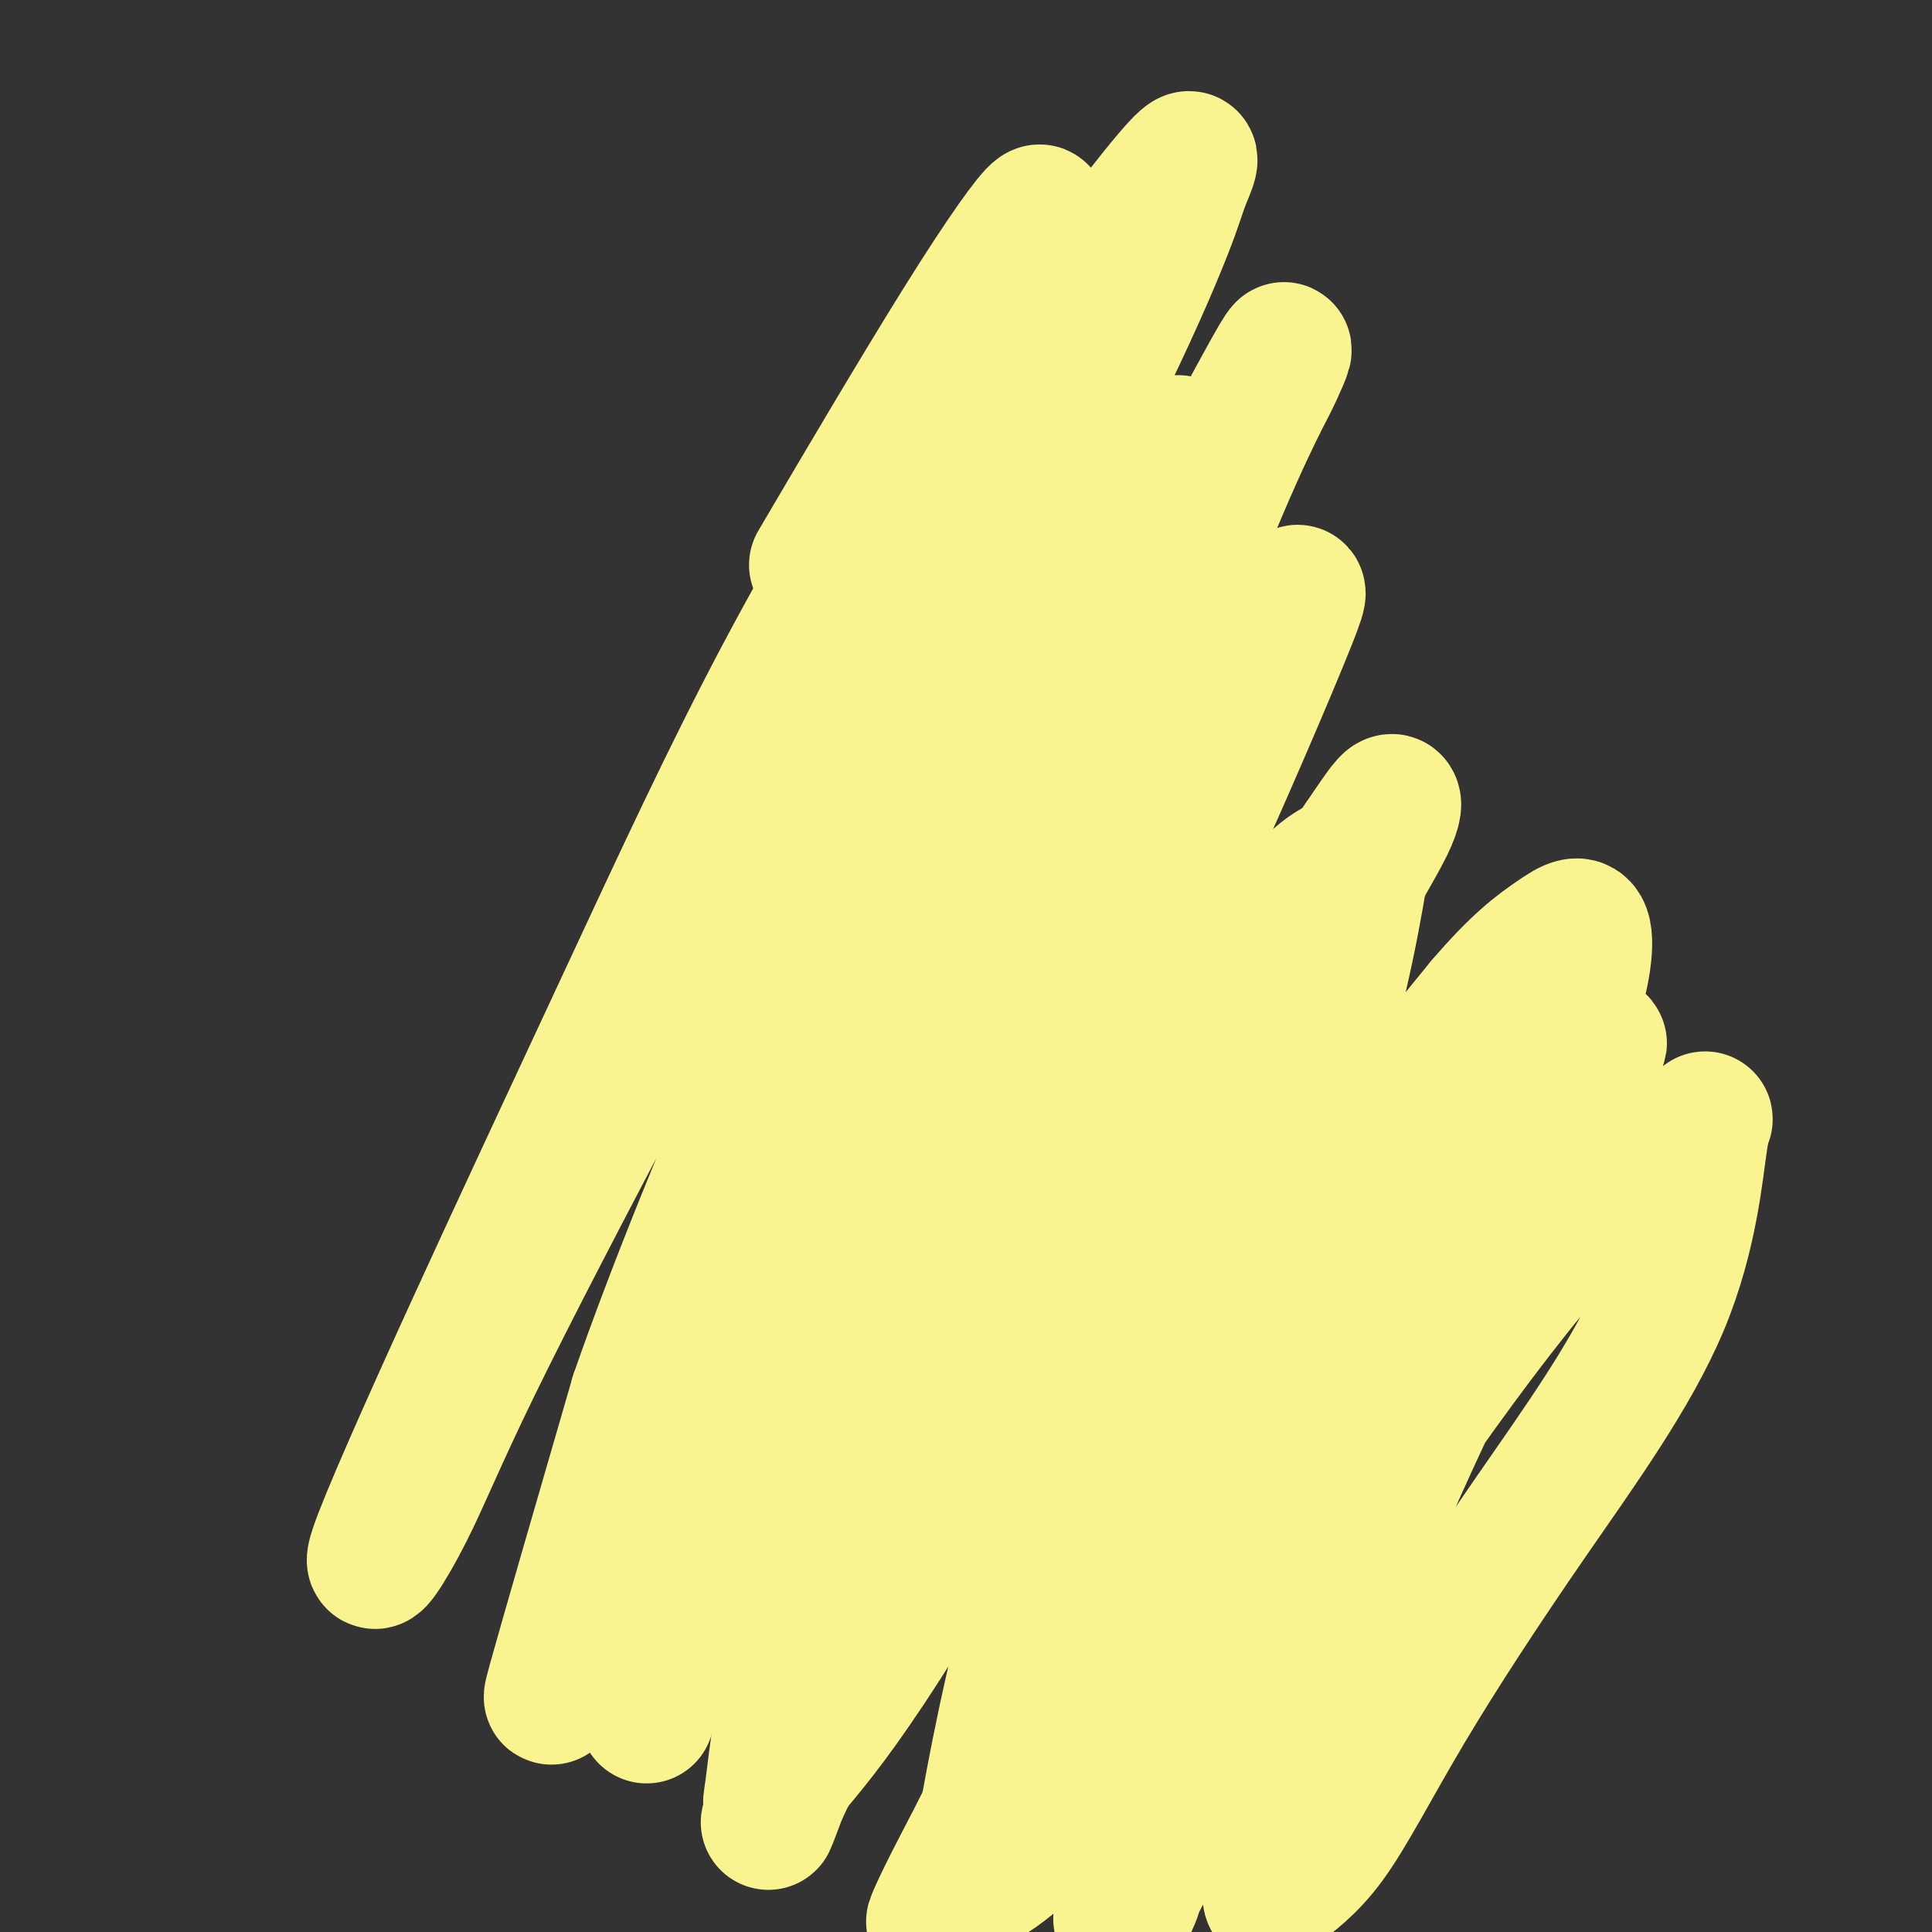 <svg viewBox='0 0 400 400' version='1.1' xmlns='http://www.w3.org/2000/svg' xmlns:xlink='http://www.w3.org/1999/xlink'><rect x="0" y="0" width="400" height="400" fill="#333333" stroke="none"/><g fill='none' stroke='#F9F490' stroke-width='28' stroke-linecap='round' stroke-linejoin='round'><path d='M222,83c-2.737,1.658 -5.473,3.316 -7,7c-1.527,3.684 -1.844,9.392 -4,18c-2.156,8.608 -6.152,20.114 -11,33c-4.848,12.886 -10.547,27.151 -16,41c-5.453,13.849 -10.661,27.282 -15,38c-4.339,10.718 -7.810,18.720 -11,25c-3.190,6.280 -6.100,10.836 -8,15c-1.900,4.164 -2.790,7.936 -3,6c-0.210,-1.936 0.261,-9.578 4,-21c3.739,-11.422 10.746,-26.623 18,-41c7.254,-14.377 14.755,-27.931 22,-40c7.245,-12.069 14.234,-22.653 21,-32c6.766,-9.347 13.310,-17.456 18,-23c4.690,-5.544 7.528,-8.522 10,-12c2.472,-3.478 4.580,-7.455 4,-4c-0.580,3.455 -3.848,14.343 -9,27c-5.152,12.657 -12.189,27.084 -19,43c-6.811,15.916 -13.397,33.323 -20,51c-6.603,17.677 -13.224,35.626 -20,52c-6.776,16.374 -13.705,31.175 -19,43c-5.295,11.825 -8.954,20.676 -12,27c-3.046,6.324 -5.480,10.122 -7,12c-1.520,1.878 -2.125,1.835 -3,4c-0.875,2.165 -2.018,6.539 0,-1c2.018,-7.539 7.197,-26.991 14,-45c6.803,-18.009 15.229,-34.574 24,-51c8.771,-16.426 17.885,-32.713 27,-49'/><path d='M200,206c12.920,-23.079 19.720,-30.775 27,-39c7.280,-8.225 15.039,-16.978 21,-24c5.961,-7.022 10.124,-12.314 13,-15c2.876,-2.686 4.466,-2.766 6,-4c1.534,-1.234 3.010,-3.621 0,4c-3.010,7.621 -10.508,25.251 -18,42c-7.492,16.749 -14.978,32.618 -22,50c-7.022,17.382 -13.581,36.277 -21,54c-7.419,17.723 -15.700,34.273 -22,48c-6.300,13.727 -10.621,24.632 -14,32c-3.379,7.368 -5.816,11.200 -8,16c-2.184,4.800 -4.114,10.567 -2,5c2.114,-5.567 8.271,-22.469 16,-40c7.729,-17.531 17.029,-35.692 26,-52c8.971,-16.308 17.614,-30.763 27,-44c9.386,-13.237 19.514,-25.254 27,-35c7.486,-9.746 12.331,-17.220 16,-21c3.669,-3.780 6.161,-3.867 8,-6c1.839,-2.133 3.024,-6.312 2,1c-1.024,7.312 -4.256,26.113 -10,44c-5.744,17.887 -14.001,34.858 -22,52c-7.999,17.142 -15.740,34.456 -23,51c-7.260,16.544 -14.038,32.319 -19,43c-4.962,10.681 -8.109,16.268 -11,22c-2.891,5.732 -5.526,11.608 -2,5c3.526,-6.608 13.213,-25.699 23,-44c9.787,-18.301 19.673,-35.812 30,-54c10.327,-18.188 21.093,-37.054 31,-52c9.907,-14.946 18.953,-25.973 28,-37'/><path d='M307,208c7.340,-8.637 11.689,-11.728 15,-14c3.311,-2.272 5.584,-3.724 6,0c0.416,3.724 -1.023,12.624 -7,26c-5.977,13.376 -16.490,31.227 -26,48c-9.510,16.773 -18.015,32.467 -26,49c-7.985,16.533 -15.448,33.906 -21,46c-5.552,12.094 -9.192,18.911 -11,23c-1.808,4.089 -1.783,5.452 -3,8c-1.217,2.548 -3.675,6.282 0,-1c3.675,-7.282 13.484,-25.581 23,-42c9.516,-16.419 18.741,-30.959 29,-46c10.259,-15.041 21.553,-30.582 31,-42c9.447,-11.418 17.048,-18.712 23,-23c5.952,-4.288 10.255,-5.568 12,-7c1.745,-1.432 0.933,-3.015 0,3c-0.933,6.015 -1.987,19.627 -8,34c-6.013,14.373 -16.985,29.508 -27,44c-10.015,14.492 -19.073,28.340 -26,40c-6.927,11.660 -11.722,21.133 -16,27c-4.278,5.867 -8.040,8.130 -10,10c-1.960,1.870 -2.120,3.348 -2,0c0.120,-3.348 0.518,-11.523 4,-25c3.482,-13.477 10.046,-32.256 17,-49c6.954,-16.744 14.298,-31.453 21,-46c6.702,-14.547 12.762,-28.932 17,-38c4.238,-9.068 6.654,-12.818 8,-15c1.346,-2.182 1.623,-2.795 0,-1c-1.623,1.795 -5.146,5.996 -13,16c-7.854,10.004 -20.038,25.809 -31,41c-10.962,15.191 -20.704,29.769 -30,44c-9.296,14.231 -18.148,28.116 -27,42'/><path d='M229,360c-12.213,18.138 -14.247,20.482 -17,23c-2.753,2.518 -6.226,5.211 -8,6c-1.774,0.789 -1.848,-0.327 0,-11c1.848,-10.673 5.620,-30.903 11,-49c5.380,-18.097 12.369,-34.061 20,-51c7.631,-16.939 15.906,-34.854 23,-50c7.094,-15.146 13.008,-27.523 18,-37c4.992,-9.477 9.064,-16.054 11,-20c1.936,-3.946 1.738,-5.261 1,-5c-0.738,0.261 -2.017,2.099 -8,11c-5.983,8.901 -16.672,24.864 -27,41c-10.328,16.136 -20.297,32.443 -30,50c-9.703,17.557 -19.141,36.362 -28,52c-8.859,15.638 -17.139,28.108 -23,36c-5.861,7.892 -9.302,11.207 -11,14c-1.698,2.793 -1.654,5.066 -1,0c0.654,-5.066 1.916,-17.469 6,-33c4.084,-15.531 10.988,-34.188 19,-54c8.012,-19.812 17.130,-40.777 25,-62c7.870,-21.223 14.490,-42.704 21,-62c6.510,-19.296 12.908,-36.408 18,-49c5.092,-12.592 8.877,-20.664 11,-25c2.123,-4.336 2.583,-4.937 4,-8c1.417,-3.063 3.792,-8.587 -1,0c-4.792,8.587 -16.750,31.284 -29,52c-12.250,20.716 -24.791,39.452 -37,61c-12.209,21.548 -24.086,45.909 -35,68c-10.914,22.091 -20.863,41.911 -28,55c-7.137,13.089 -11.460,19.447 -15,27c-3.540,7.553 -6.297,16.301 -4,8c2.297,-8.301 9.649,-33.650 17,-59'/><path d='M132,289c7.787,-22.449 18.755,-49.072 30,-75c11.245,-25.928 22.766,-51.160 34,-74c11.234,-22.840 22.181,-43.287 30,-59c7.819,-15.713 12.510,-26.693 15,-33c2.490,-6.307 2.779,-7.941 4,-11c1.221,-3.059 3.372,-7.544 -3,0c-6.372,7.544 -21.269,27.116 -35,48c-13.731,20.884 -26.296,43.078 -39,66c-12.704,22.922 -25.547,46.570 -38,70c-12.453,23.430 -24.518,46.643 -32,62c-7.482,15.357 -10.383,22.860 -14,30c-3.617,7.140 -7.952,13.918 -6,8c1.952,-5.918 10.189,-24.532 20,-46c9.811,-21.468 21.195,-45.790 32,-69c10.805,-23.210 21.030,-45.308 32,-66c10.970,-20.692 22.686,-39.978 31,-54c8.314,-14.022 13.225,-22.779 17,-30c3.775,-7.221 6.414,-12.905 5,-12c-1.414,0.905 -6.881,8.397 -16,23c-9.119,14.603 -21.891,36.315 -27,45c-5.109,8.685 -2.554,4.342 0,0'/></g>
</svg>